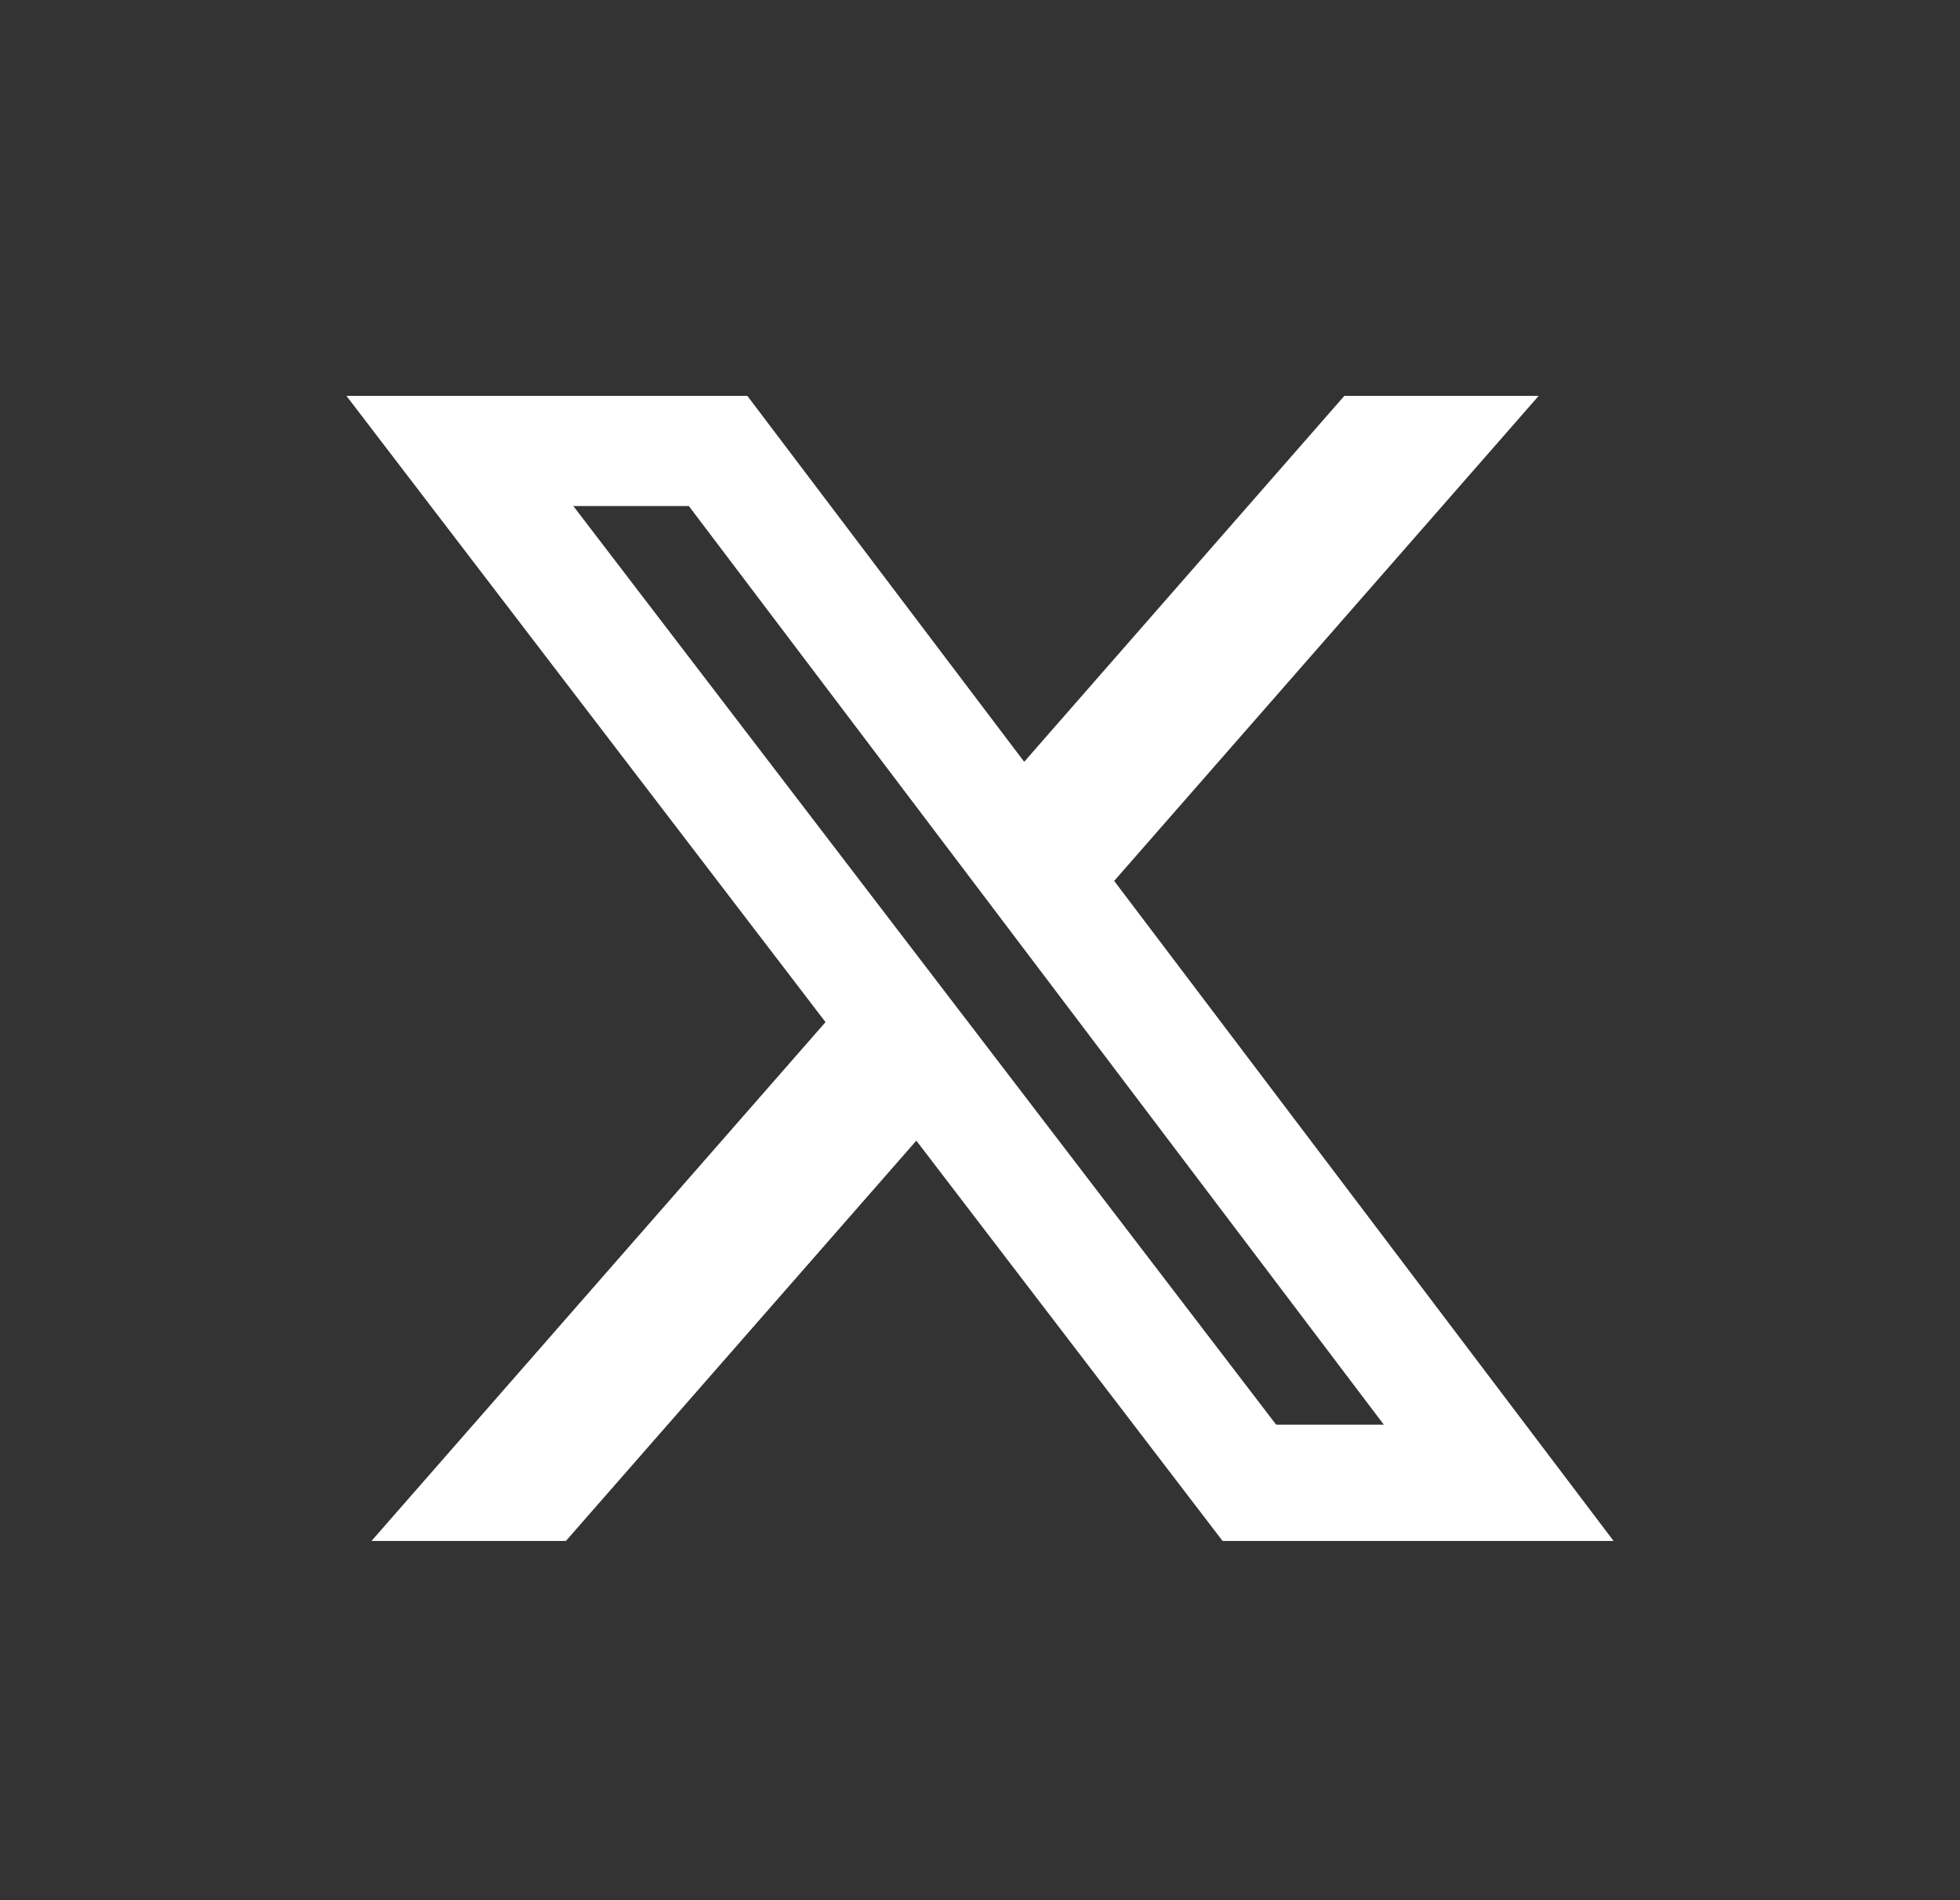 <svg width="33" height="32" viewBox="0 0 33 32" fill="none" xmlns="http://www.w3.org/2000/svg">
<rect x="0" y="0" width="33" height="32" fill="#333333" stroke="none"/>
<path d="M22.634 6.667H25.906L18.759 14.835L27.167 25.95H20.584L15.428 19.209L9.528 25.95H6.255L13.899 17.213L5.833 6.667H12.583L17.244 12.829L22.634 6.667ZM21.486 23.992H23.299L11.598 8.522H9.653L21.486 23.992Z" fill="white"/>
</svg>
